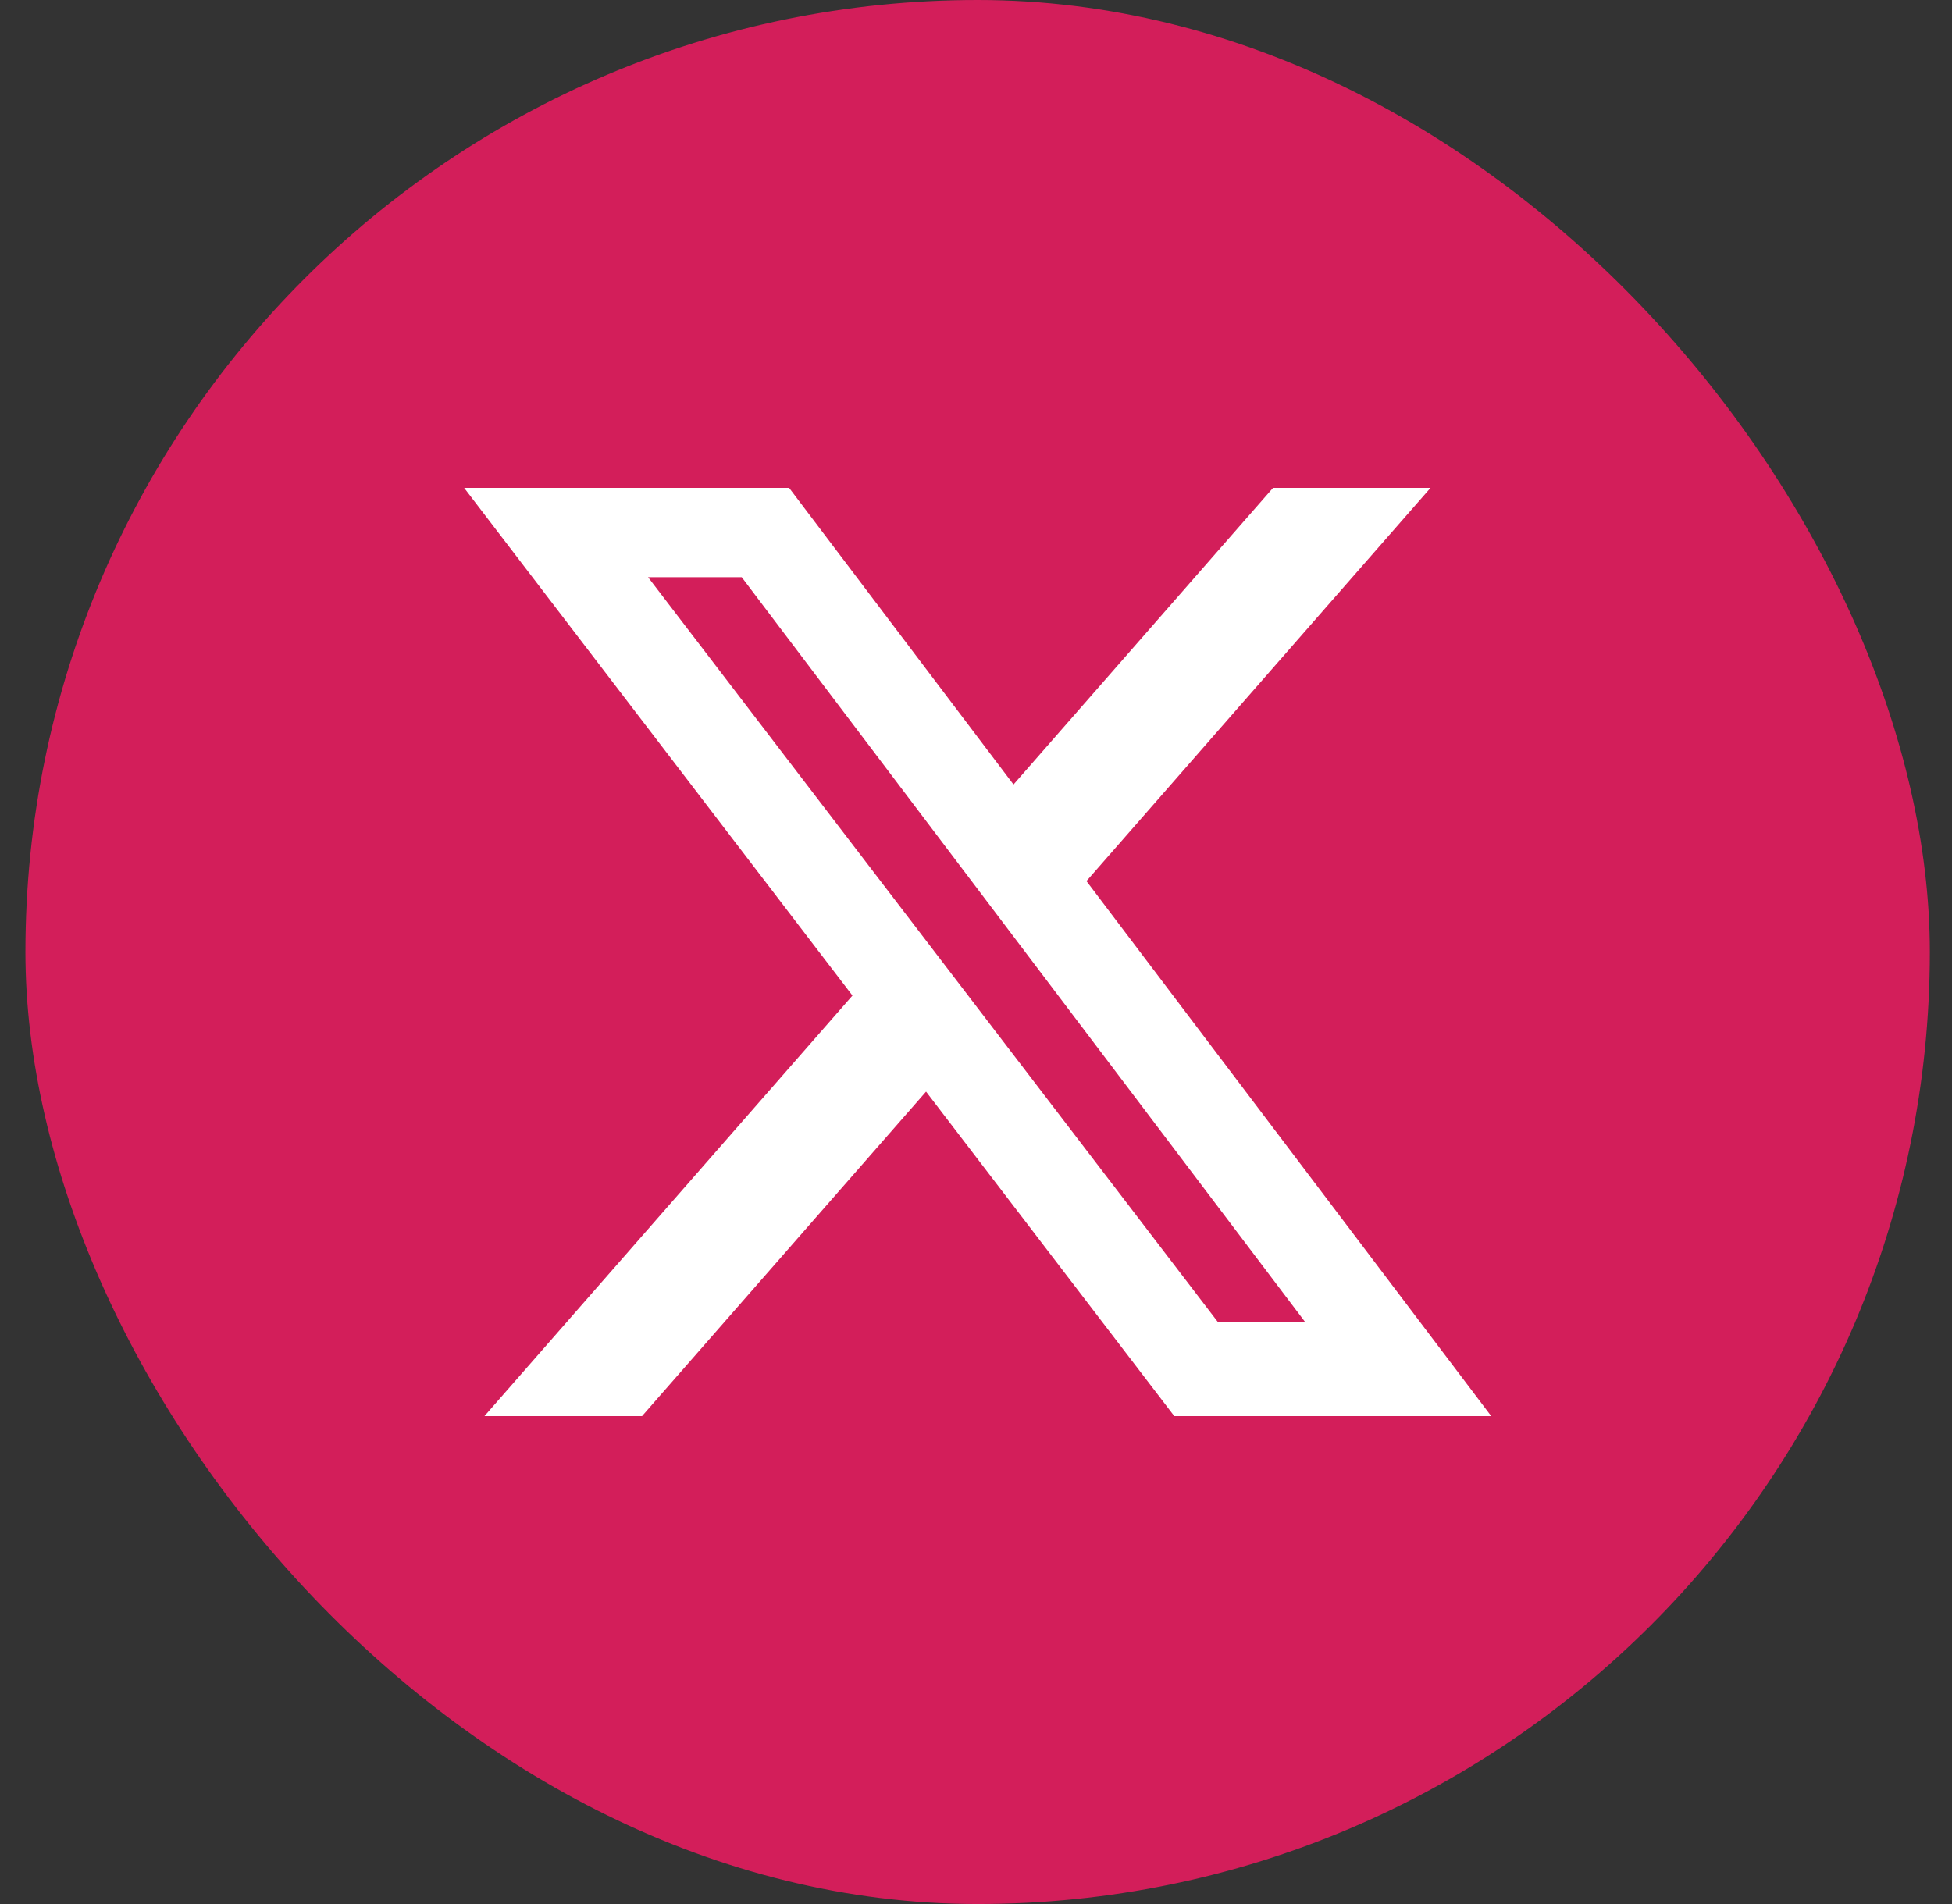 <svg width="41" height="40" viewBox="0 0 41 40" fill="none" xmlns="http://www.w3.org/2000/svg">
<rect x="0" y="0" width="41" height="40" fill="#333333" stroke="none"/>
<rect x="0.534" width="40" height="40" rx="20" fill="#D31E5A"/>
<path d="M26.739 10.25H30.047L22.82 18.51L31.322 29.75H24.665L19.451 22.933L13.485 29.75H10.175L17.905 20.915L9.749 10.25H16.575L21.288 16.481L26.739 10.25ZM25.578 27.77H27.411L15.579 12.126H13.612L25.578 27.77Z" fill="white"/>
</svg>
